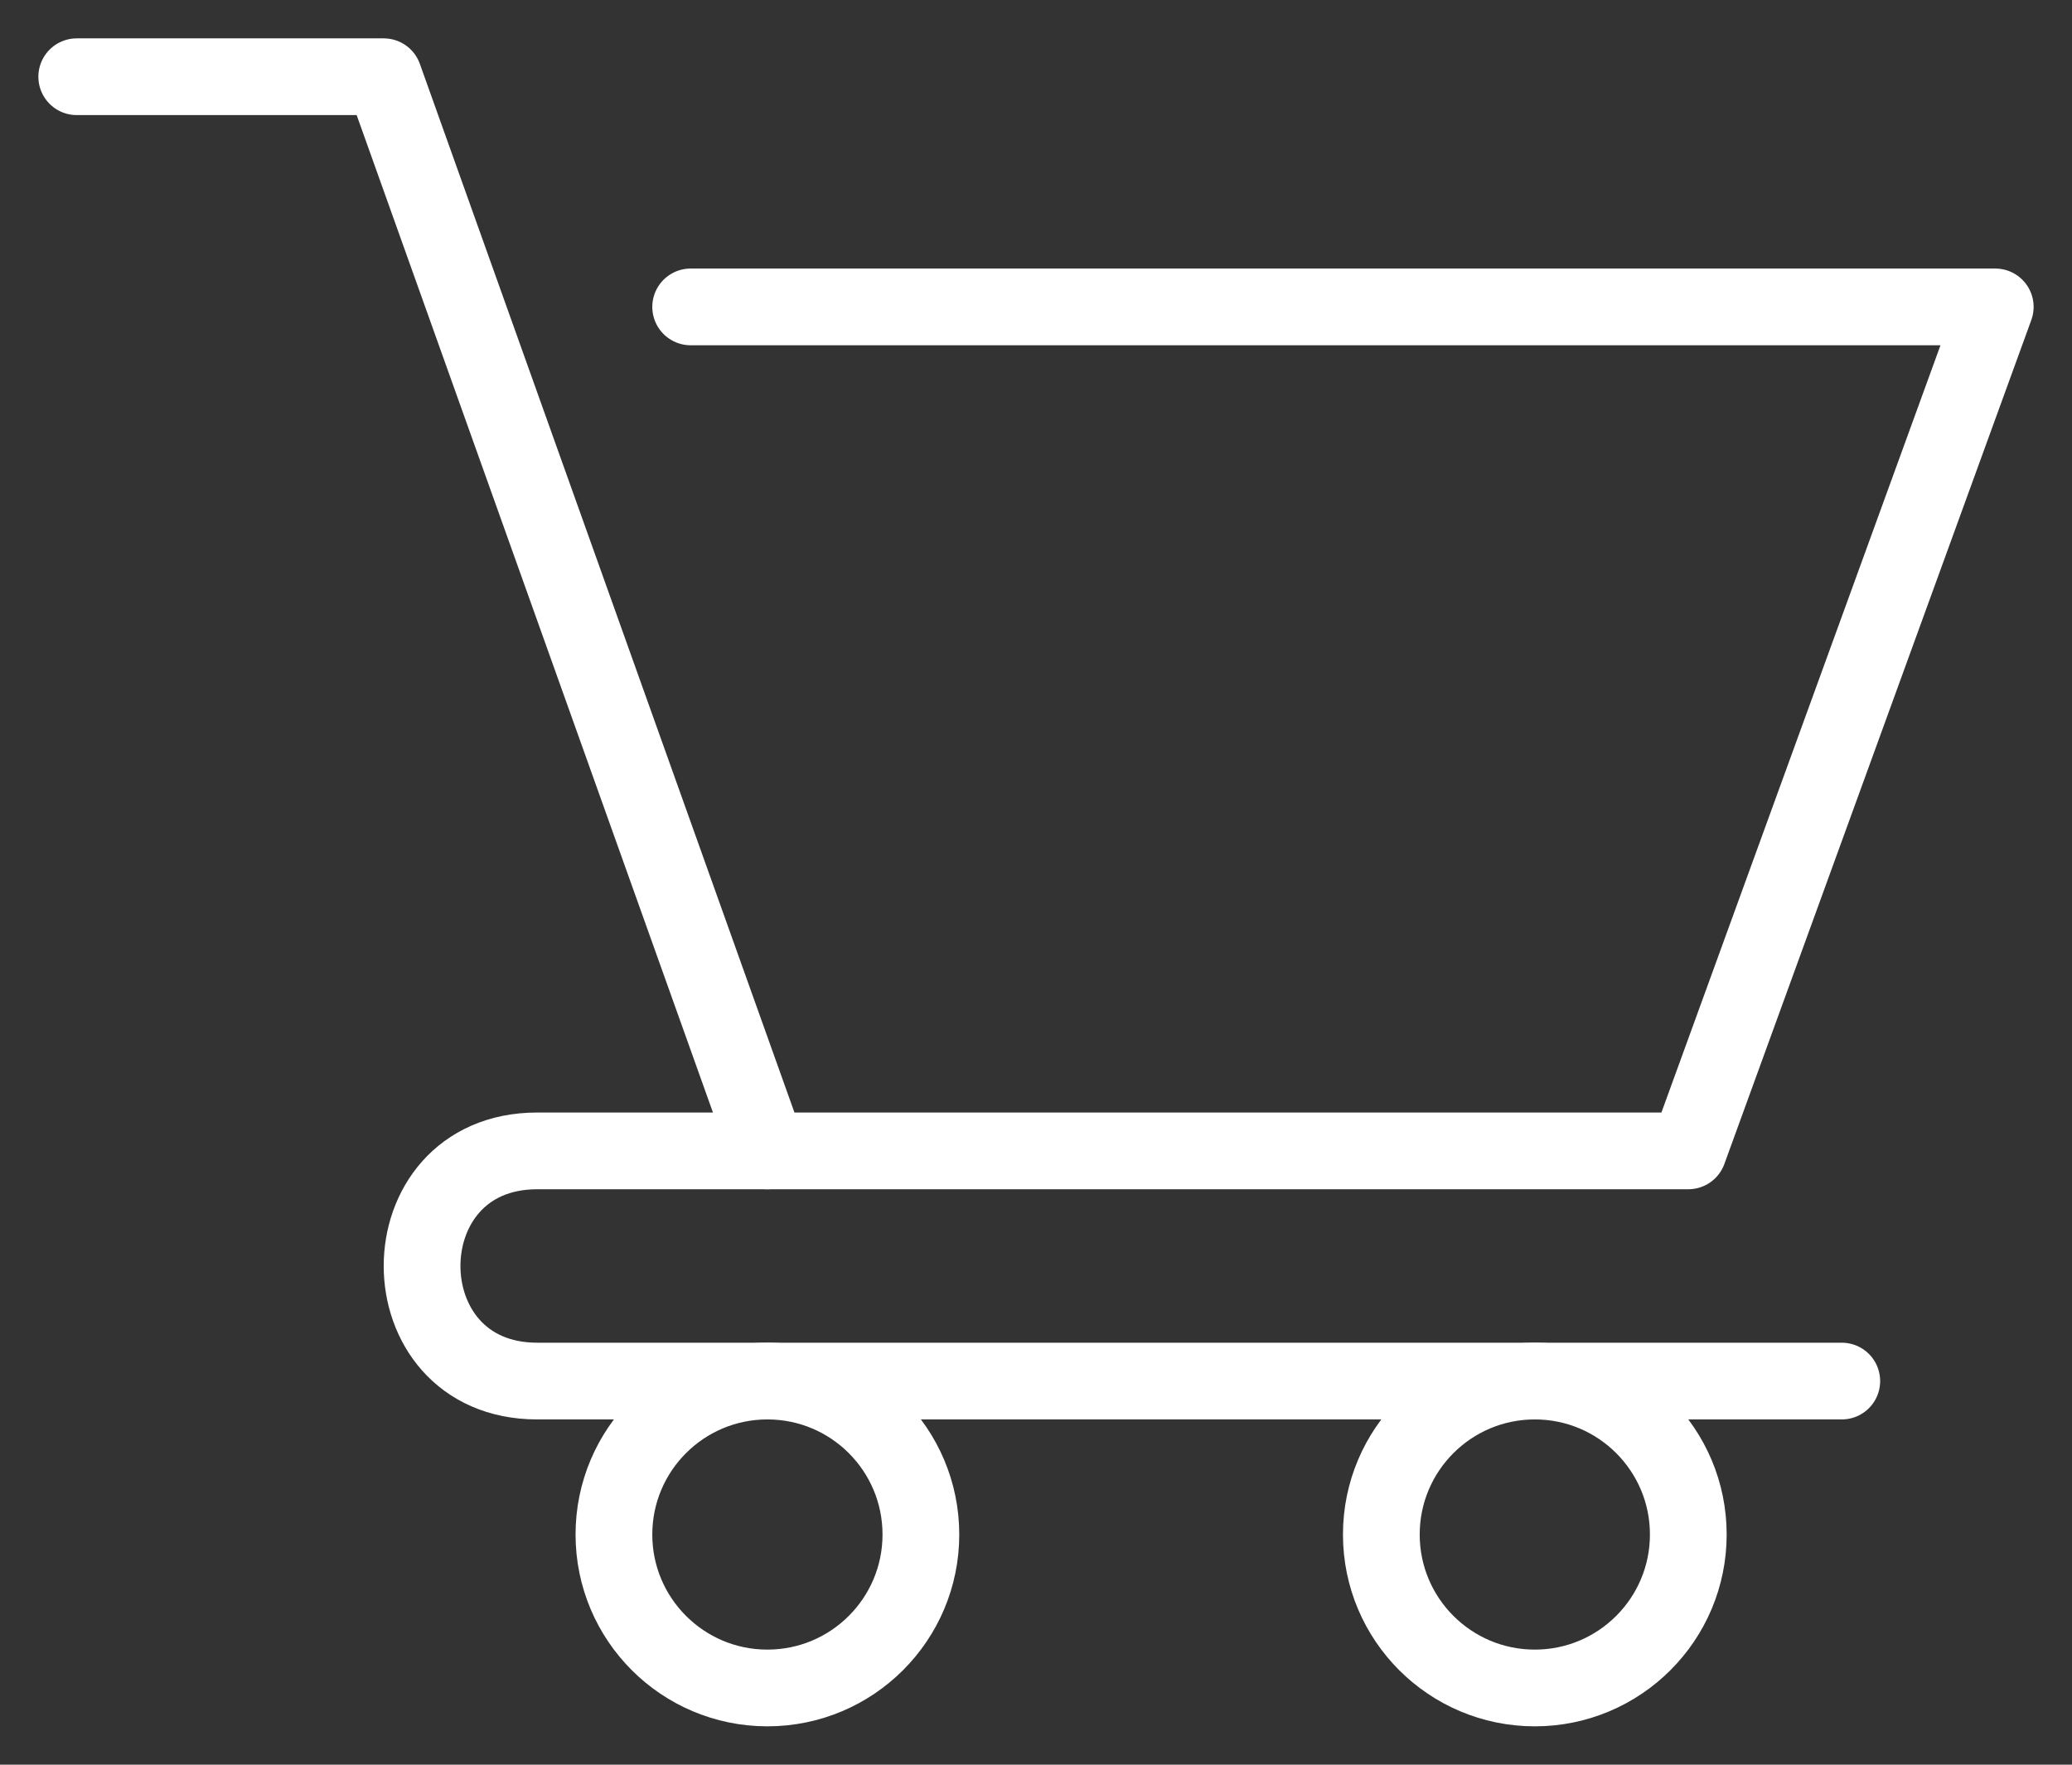 <svg xmlns="http://www.w3.org/2000/svg" viewBox="0 0 27 23" fill="none" stroke="#fff" stroke-linecap="round" stroke-linejoin="round"><rect x="0" y="0" width="27" height="23" fill="#333333" stroke="none"/><circle cx="10" cy="20" r="2"/><circle cx="20" cy="20" r="2"/><polyline points="1 1 5 1 10 15"/><path d="M9,4H26l-4,11H7c-2,0-2,3-0,3H24"/></svg>